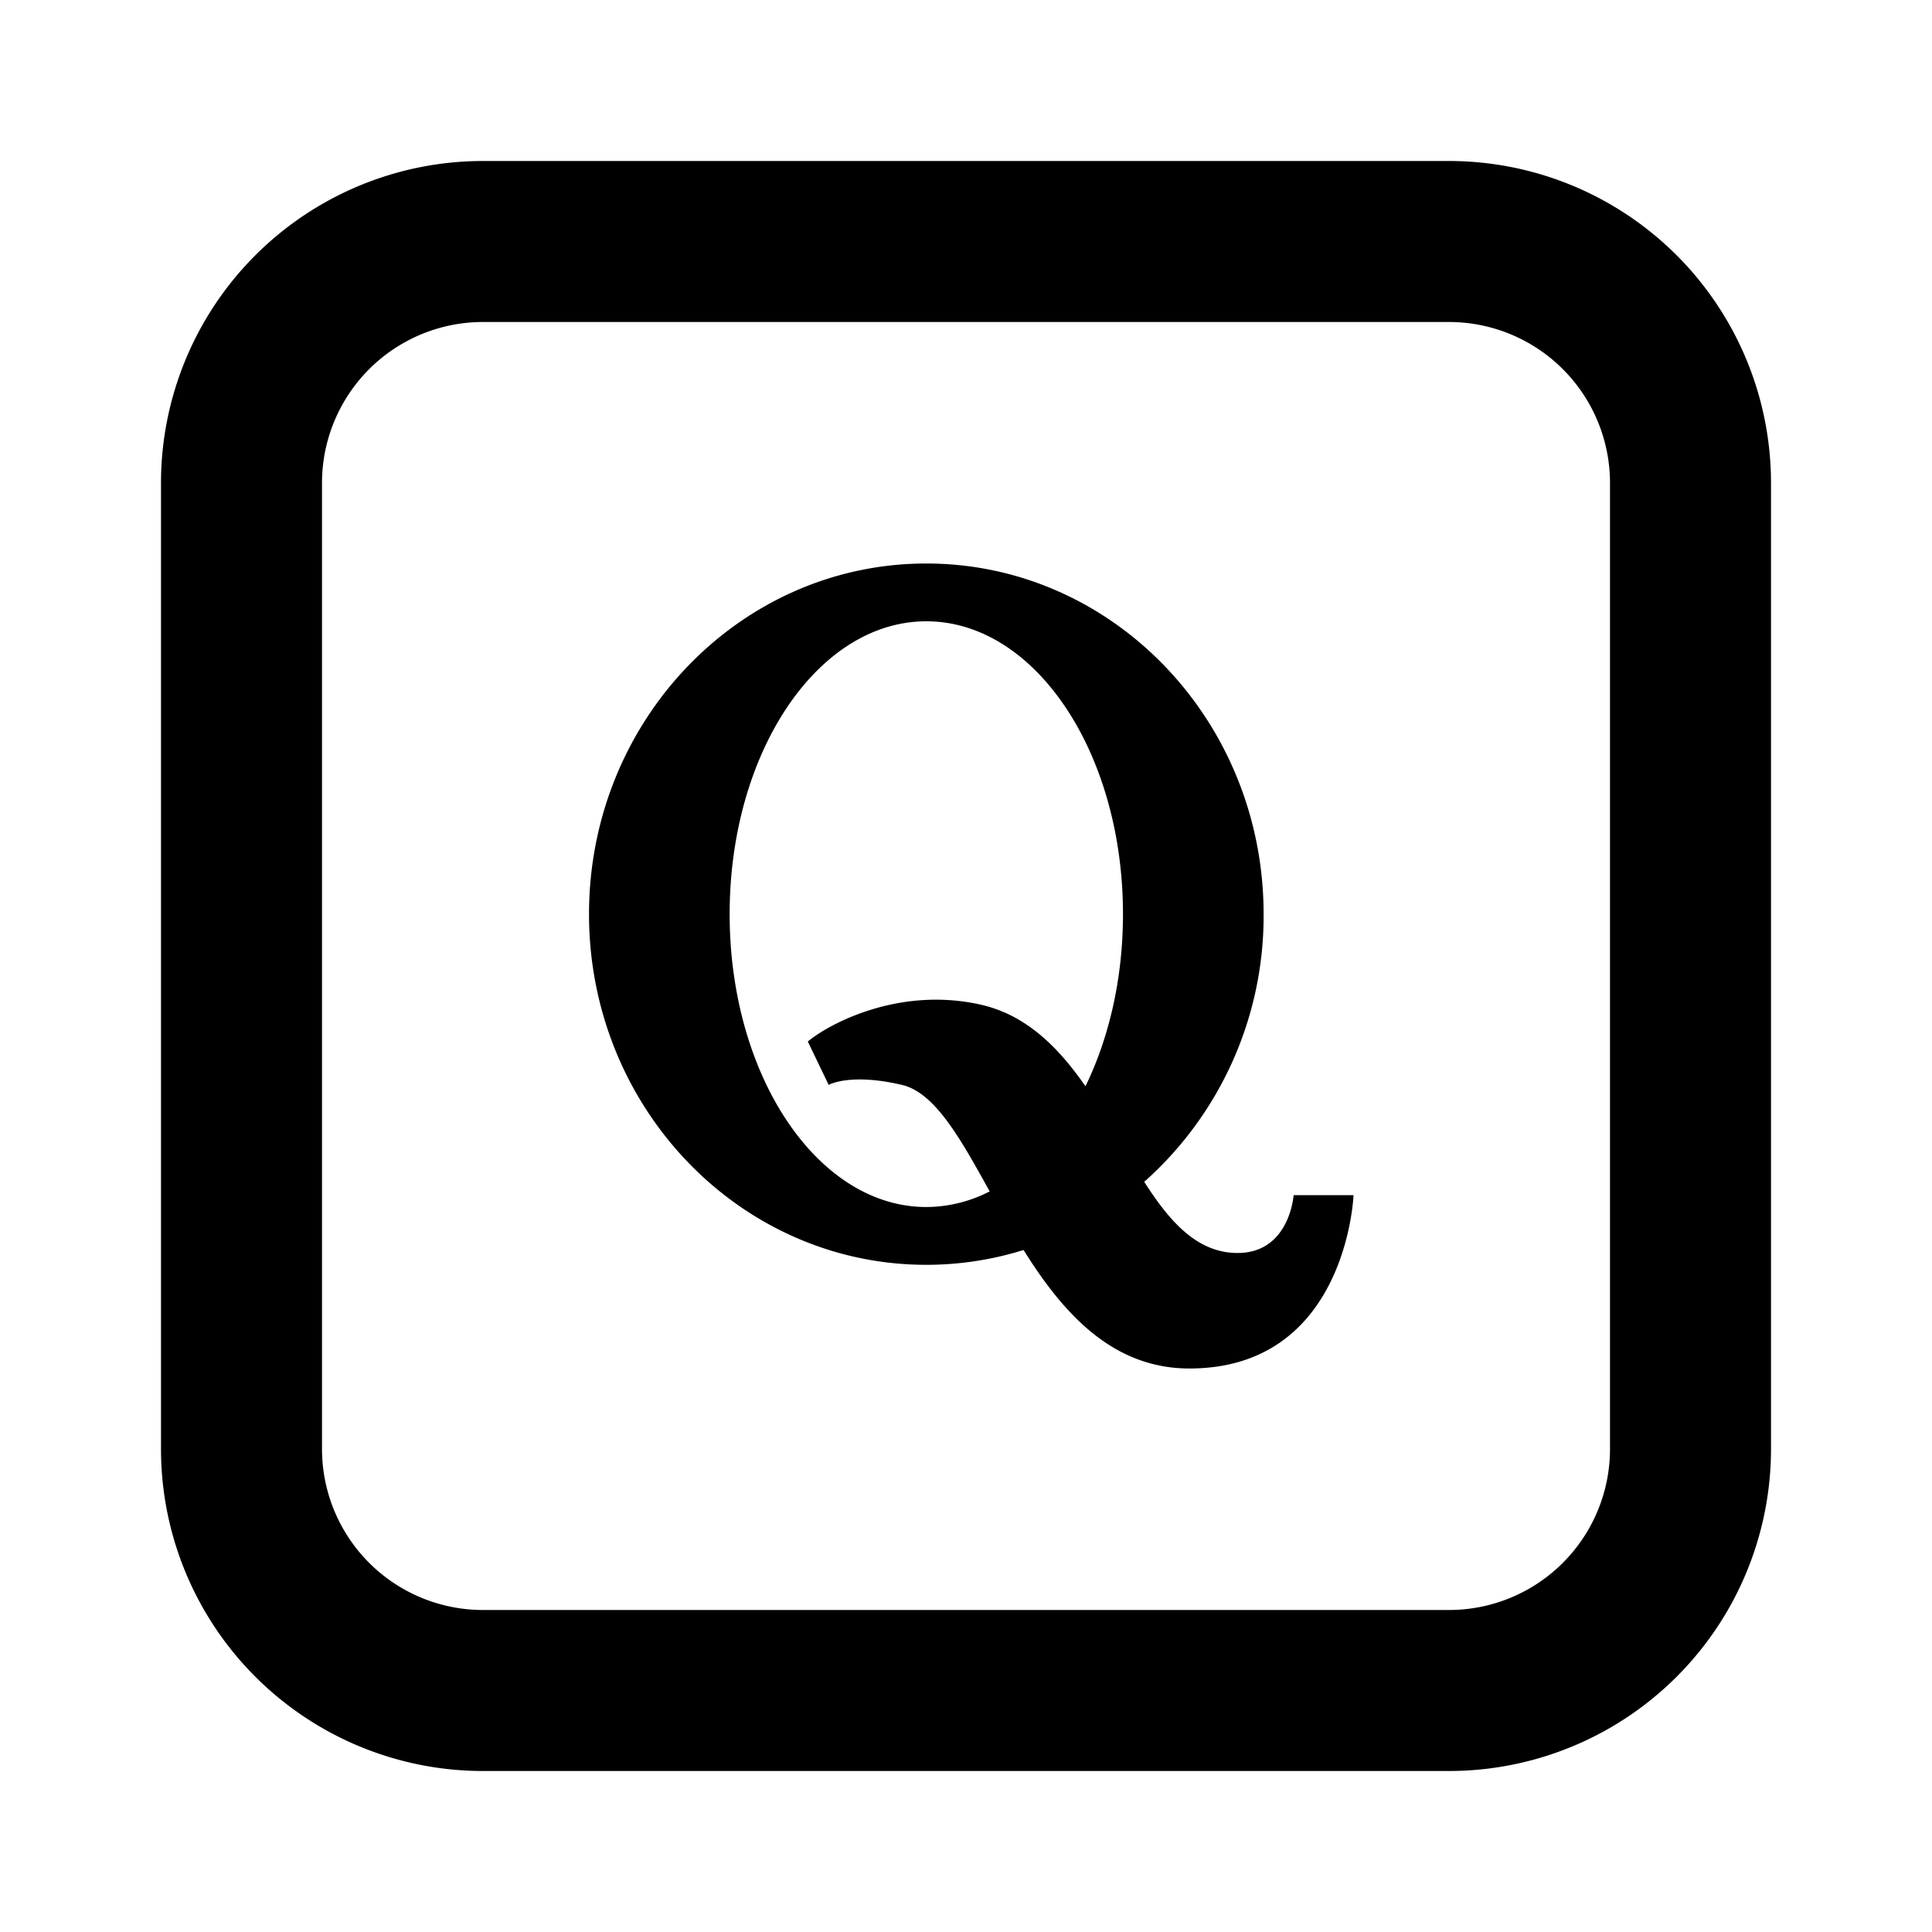 <?xml version="1.0" encoding="utf-8"?>
<svg fill="#000000" width="800px" height="800px" viewBox="-2 -2 24 24" xmlns="http://www.w3.org/2000/svg" preserveAspectRatio="xMinYMin" class="jam jam-quora-square"><path d='M14.07 12.847s-.049.718-.696.718c-.5 0-.841-.385-1.16-.884a4.417 4.417 0 0 0 1.483-3.325C13.697 6.95 11.821 5 9.507 5c-2.314 0-4.19 1.95-4.19 4.356 0 2.405 1.876 4.356 4.19 4.356.42 0 .826-.065 1.208-.184.484.775 1.098 1.472 2.06 1.472 1.958 0 2.039-2.153 2.039-2.153h-.744zm-4.563.147c-1.35 0-2.443-1.629-2.443-3.638 0-2.01 1.094-3.638 2.443-3.638 1.35 0 2.443 1.629 2.443 3.638 0 .799-.173 1.537-.466 2.138-.331-.477-.729-.883-1.297-1.013-1.009-.229-1.877.229-2.152.457l.259.539s.261-.152.91 0c.41.095.727.667 1.09 1.323a1.73 1.73 0 0 1-.787.194z'/><path d='M4 2a2 2 0 0 0-2 2v12a2 2 0 0 0 2 2h12a2 2 0 0 0 2-2V4a2 2 0 0 0-2-2H4zm0-2h12a4 4 0 0 1 4 4v12a4 4 0 0 1-4 4H4a4 4 0 0 1-4-4V4a4 4 0 0 1 4-4z'/></svg>